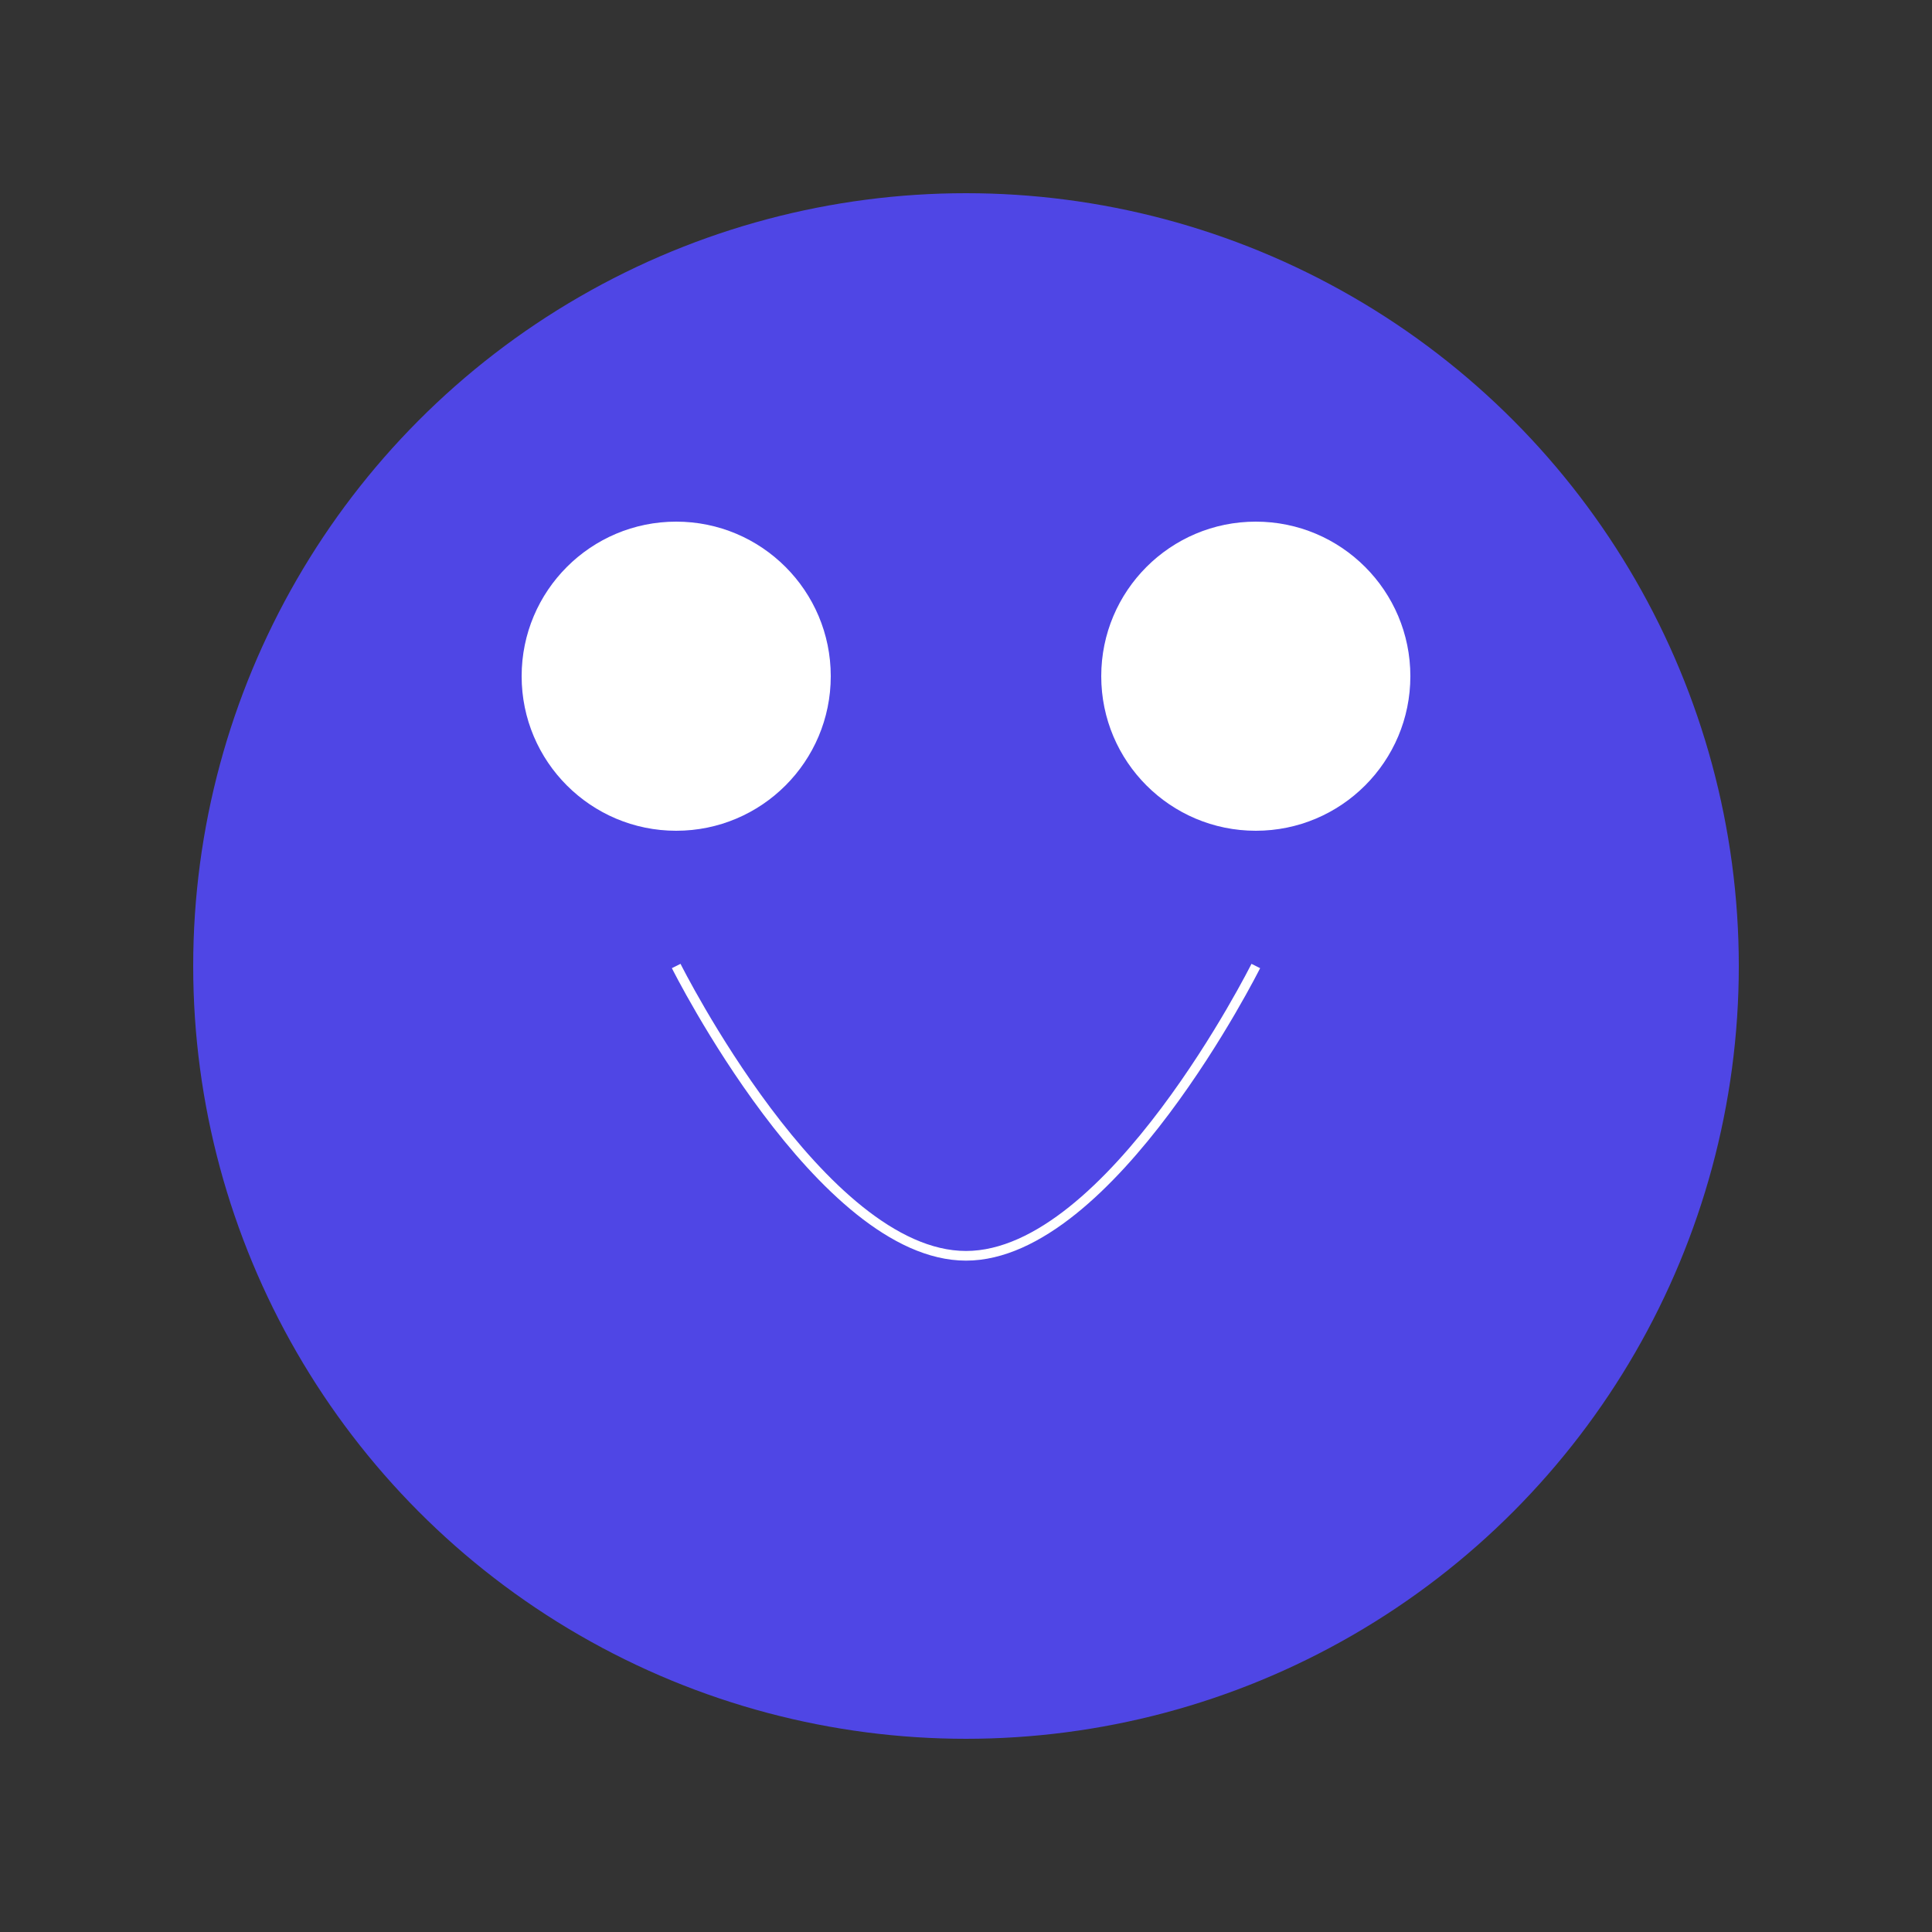 <svg xmlns="http://www.w3.org/2000/svg" viewBox="0 0 200 200">
  <rect x="0" y="0" width="200" height="200" fill="#333333" stroke="none"/>
  <circle cx="100" cy="100" r="80" fill="#4F46E5"/>
  <circle cx="70" cy="70" r="16" fill="white"/>
  <circle cx="130" cy="70" r="16" fill="white"/>
  <path
    d="M70 100 C70 100 85 130 100 130 C115 130 130 100 130 100"
    stroke="white"
    strokeWidth="16"
    strokeLinecap="round"
    fill="none"
  />
</svg>
